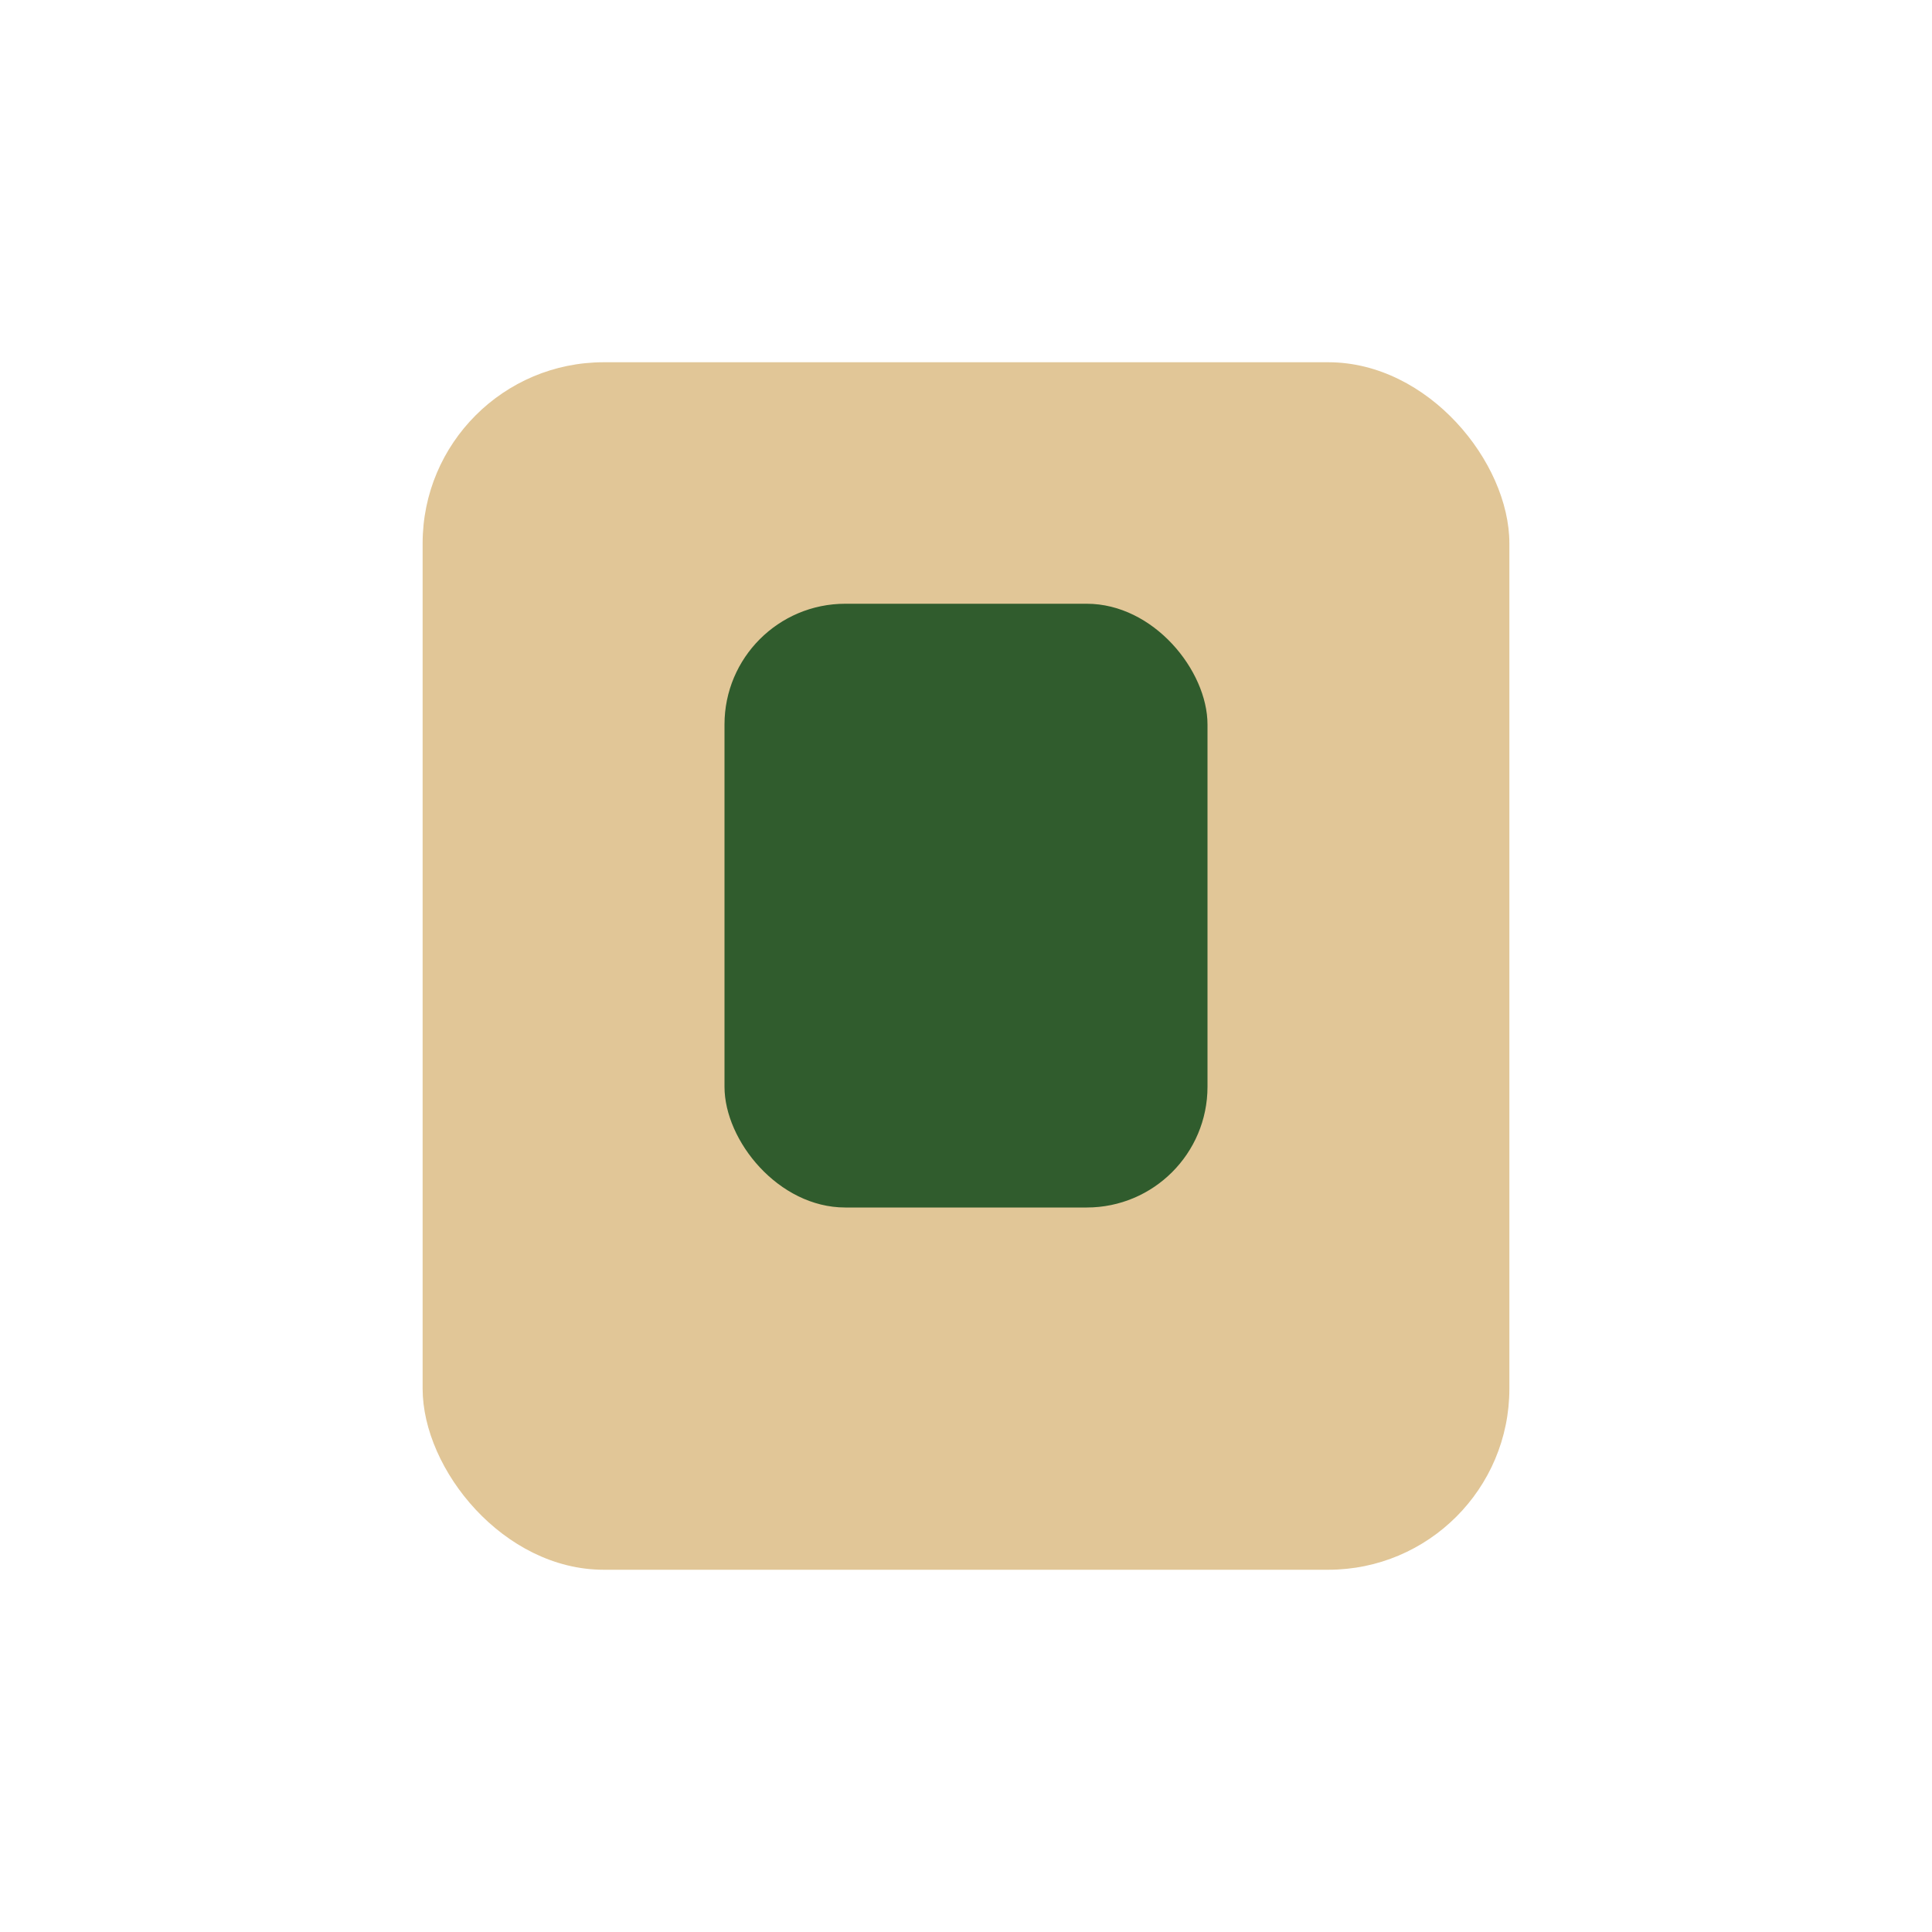 <?xml version="1.0" encoding="UTF-8"?>
<svg xmlns="http://www.w3.org/2000/svg" width="32" height="32" viewBox="0 0 32 32"><rect x="7" y="6" width="18" height="20" rx="3" fill="#E1C697"/><rect x="12" y="10" width="8" height="10" rx="2" fill="#305C2D"/></svg>